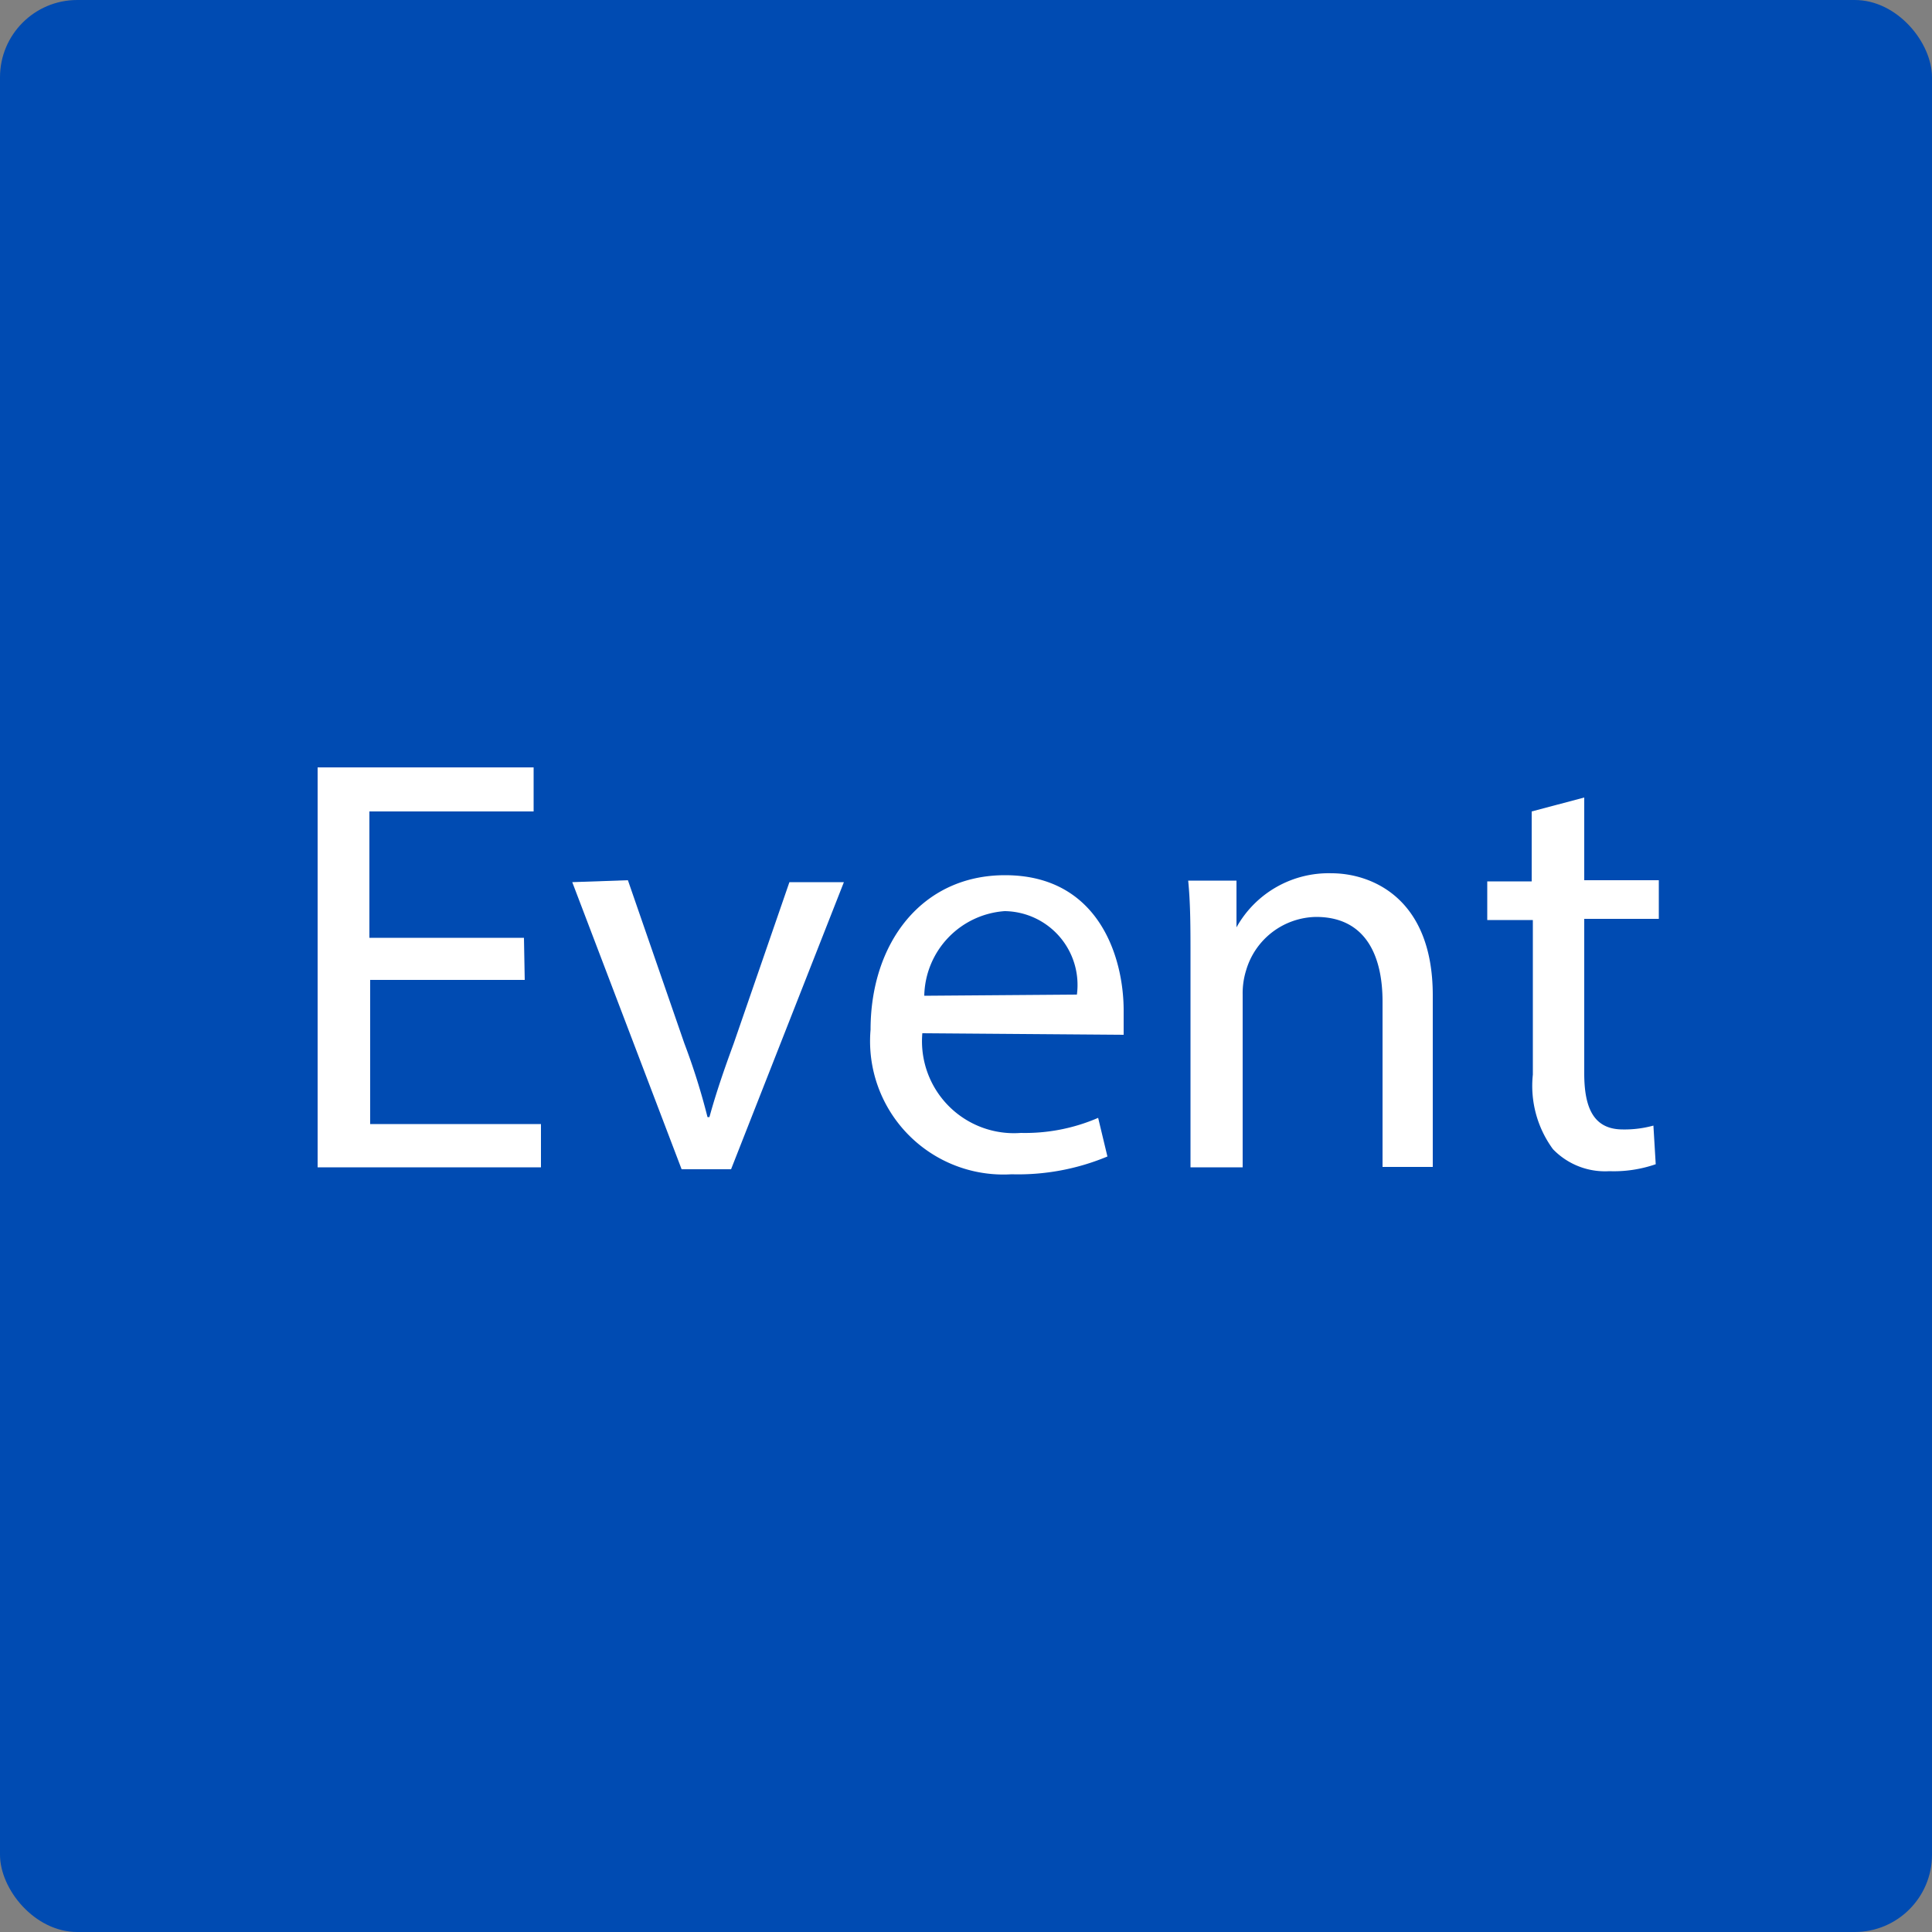 <svg xmlns="http://www.w3.org/2000/svg" viewBox="0 0 50 50"><rect x="0" y="0" width="50" height="50" fill="#808080" stroke="none"/><rect width="50" height="50" rx="2" fill="#004bb2"/><path d="M13.58,25.36h-4v3.73H14v1.12H8.22V19.86h5.59V21H9.56v3.27h4Z" fill="#fff"/><path d="M16.25,22.78,17.71,27a17.25,17.25,0,0,1,.6,1.91h.05c.17-.62.38-1.23.63-1.91l1.44-4.17h1.41l-2.92,7.43H17.64l-2.83-7.43Z" fill="#fff"/><path d="M23.87,26.74a2.38,2.38,0,0,0,2.55,2.58,4.76,4.76,0,0,0,2-.39l.24,1a6,6,0,0,1-2.48.46,3.45,3.45,0,0,1-3.65-3.74c0-2.24,1.32-4,3.48-4,2.43,0,3.07,2.13,3.07,3.5,0,.28,0,.49,0,.63Zm4-1A1.91,1.91,0,0,0,26,23.58a2.24,2.24,0,0,0-2.08,2.19Z" fill="#fff"/><path d="M30.81,24.79c0-.77,0-1.4-.06-2H32L32,24h0a2.73,2.73,0,0,1,2.46-1.4c1,0,2.62.61,2.62,3.16v4.44H35.78V25.92c0-1.19-.44-2.19-1.72-2.19a1.92,1.92,0,0,0-1.81,1.38,2,2,0,0,0-.09.63v4.47H30.81Z" fill="#fff"/><path d="M41,20.64v2.14h1.93v1H41v4c0,.92.26,1.45,1,1.45a2.81,2.81,0,0,0,.79-.1l.06,1a3.32,3.32,0,0,1-1.2.18,1.87,1.87,0,0,1-1.46-.57,2.77,2.77,0,0,1-.52-1.93V23.81H38.49v-1h1.15V21Z" fill="#fff"/></svg>